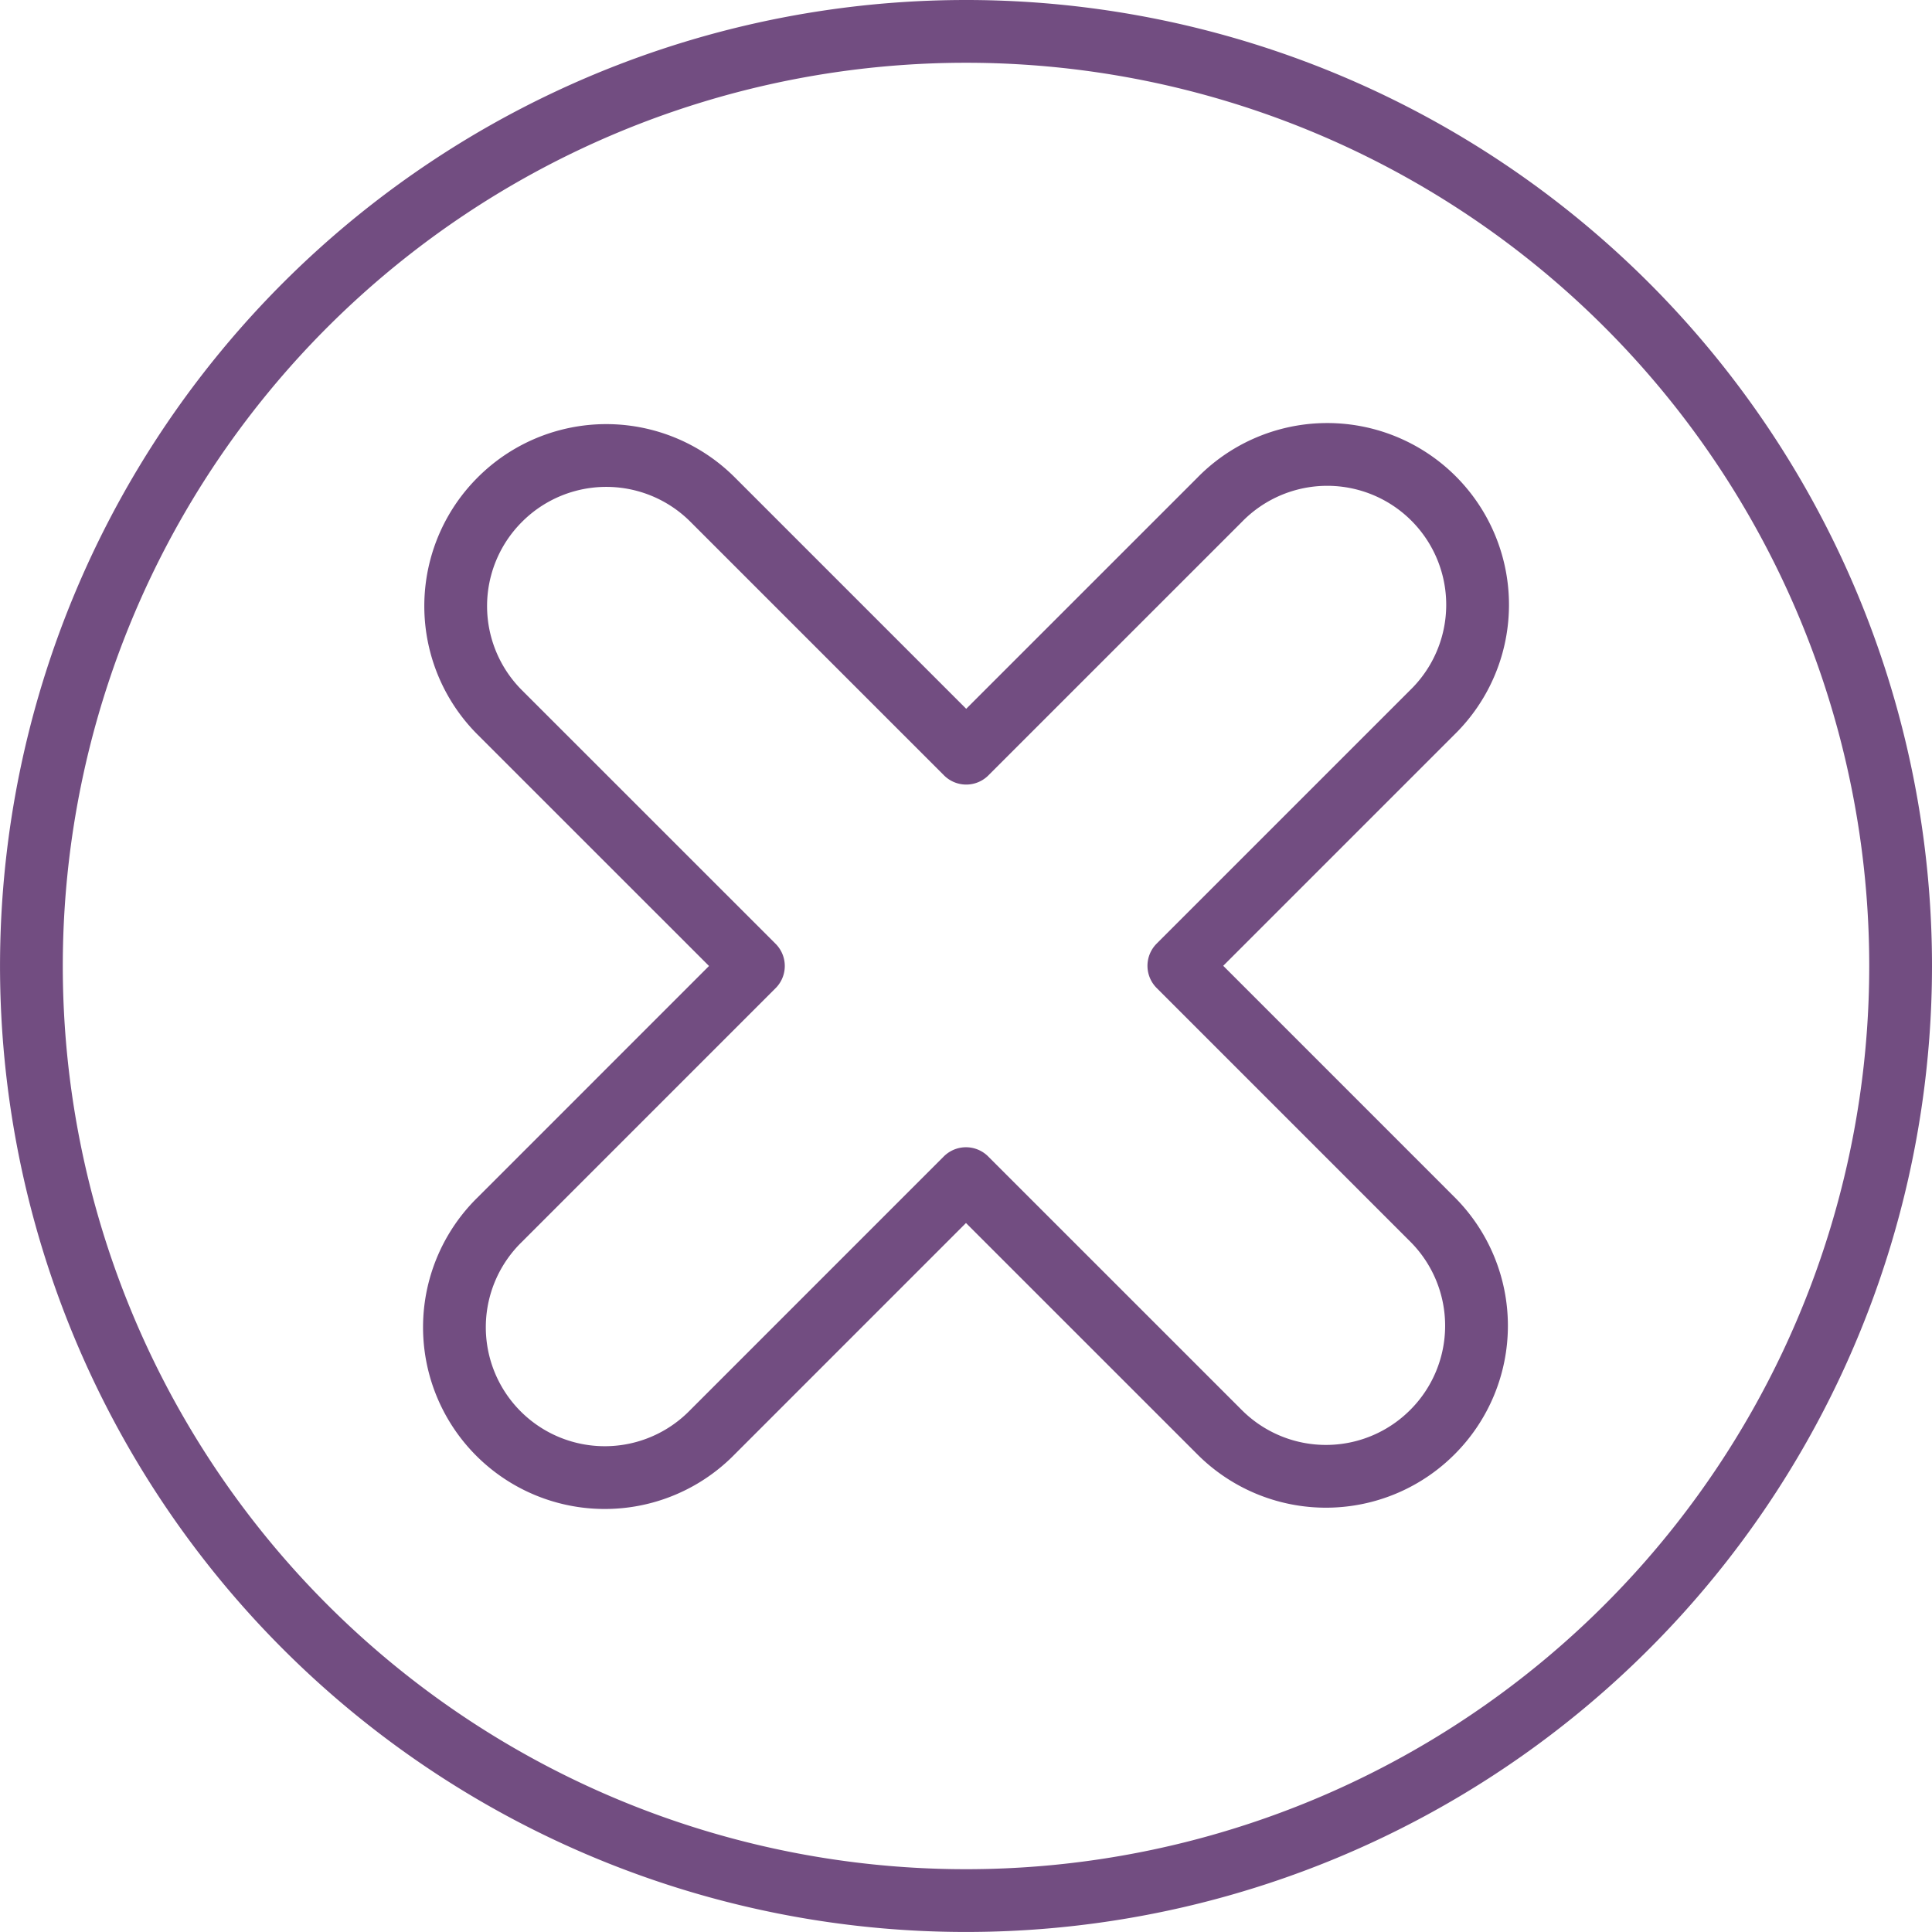 <svg id="Group_136006" data-name="Group 136006" xmlns="http://www.w3.org/2000/svg" xmlns:xlink="http://www.w3.org/1999/xlink" width="61.563" height="61.563" viewBox="0 0 61.563 61.563">
  <defs>
    <clipPath id="clip-path">
      <rect id="Rectangle_55143" data-name="Rectangle 55143" width="61.563" height="61.563" transform="translate(0 0)" fill="none"/>
    </clipPath>
  </defs>
  <g id="Group_136006-2" data-name="Group 136006" clip-path="url(#clip-path)">
    <path id="Path_36812" data-name="Path 36812" d="M60.563,30.782A29.781,29.781,0,1,1,30.781,1,29.782,29.782,0,0,1,60.563,30.782Z" fill="none" stroke="#724d81" stroke-width="2"/>
    <path id="Path_36813" data-name="Path 36813" d="M45.646,45.632l-.007.007a4.79,4.79,0,0,1-6.775,0l-8.083-8.082L22.7,45.639a4.791,4.791,0,1,1-6.775-6.775l8.082-8.083L15.924,22.7a4.79,4.79,0,0,1,0-6.775l.007-.007a4.79,4.79,0,0,1,6.775,0L30.788,24l8.076-8.075A4.791,4.791,0,1,1,45.639,22.7l-8.075,8.075,8.082,8.083A4.79,4.79,0,0,1,45.646,45.632Z" fill="none" stroke="#724d81" stroke-linejoin="round" stroke-width="2"/>
  </g>
</svg>
